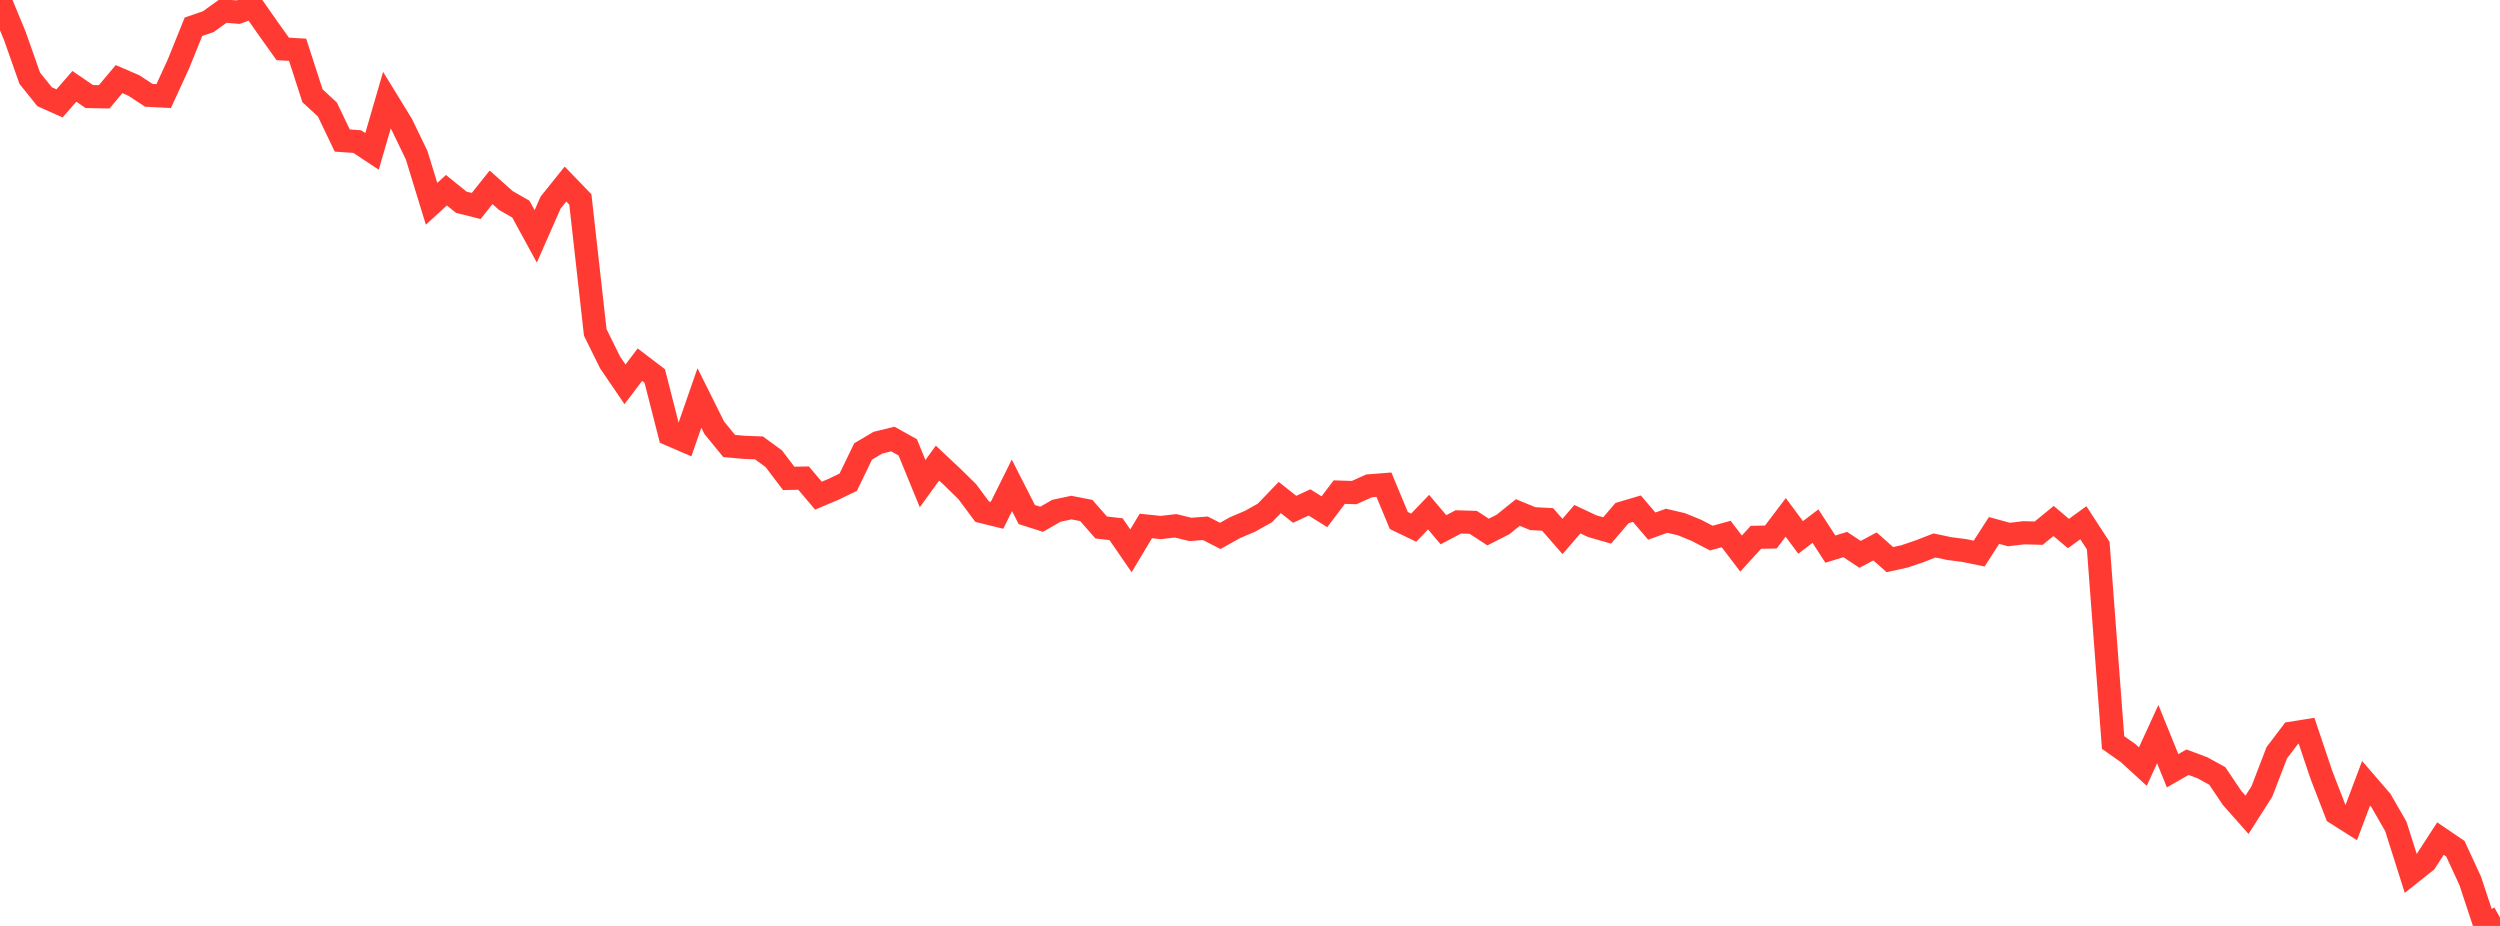 <?xml version="1.0" standalone="no"?>
<!DOCTYPE svg PUBLIC "-//W3C//DTD SVG 1.1//EN" "http://www.w3.org/Graphics/SVG/1.1/DTD/svg11.dtd">

<svg width="135" height="50" viewBox="0 0 135 50" preserveAspectRatio="none" 
  xmlns="http://www.w3.org/2000/svg"
  xmlns:xlink="http://www.w3.org/1999/xlink">


<polyline points="0.0, 0.0 0.804, 1.947 1.607, 4.225 2.411, 5.225 3.214, 5.583 4.018, 4.663 4.821, 5.213 5.625, 5.229 6.429, 4.272 7.232, 4.618 8.036, 5.148 8.839, 5.188 9.643, 3.437 10.446, 1.445 11.25, 1.169 12.054, 0.588 12.857, 0.657 13.661, 0.367 14.464, 1.514 15.268, 2.642 16.071, 2.687 16.875, 5.171 17.679, 5.914 18.482, 7.589 19.286, 7.645 20.089, 8.175 20.893, 5.41 21.696, 6.719 22.5, 8.385 23.304, 11.005 24.107, 10.272 24.911, 10.922 25.714, 11.123 26.518, 10.115 27.321, 10.831 28.125, 11.291 28.929, 12.765 29.732, 10.94 30.536, 9.939 31.339, 10.769 32.143, 17.948 32.946, 19.574 33.75, 20.754 34.554, 19.692 35.357, 20.304 36.161, 23.456 36.964, 23.803 37.768, 21.49 38.571, 23.101 39.375, 24.083 40.179, 24.156 40.982, 24.185 41.786, 24.773 42.589, 25.832 43.393, 25.817 44.196, 26.766 45.0, 26.427 45.804, 26.04 46.607, 24.38 47.411, 23.903 48.214, 23.707 49.018, 24.157 49.821, 26.117 50.625, 25.006 51.429, 25.763 52.232, 26.549 53.036, 27.63 53.839, 27.827 54.643, 26.209 55.446, 27.785 56.25, 28.04 57.054, 27.579 57.857, 27.41 58.661, 27.567 59.464, 28.485 60.268, 28.576 61.071, 29.745 61.875, 28.403 62.679, 28.486 63.482, 28.394 64.286, 28.588 65.089, 28.527 65.893, 28.938 66.696, 28.491 67.5, 28.149 68.304, 27.699 69.107, 26.865 69.911, 27.502 70.714, 27.131 71.518, 27.634 72.321, 26.574 73.125, 26.6 73.929, 26.237 74.732, 26.173 75.536, 28.107 76.339, 28.495 77.143, 27.656 77.946, 28.606 78.75, 28.182 79.554, 28.207 80.357, 28.731 81.161, 28.321 81.964, 27.675 82.768, 28.006 83.571, 28.05 84.375, 28.97 85.179, 28.036 85.982, 28.414 86.786, 28.645 87.589, 27.707 88.393, 27.469 89.196, 28.41 90.0, 28.121 90.804, 28.31 91.607, 28.639 92.411, 29.057 93.214, 28.837 94.018, 29.893 94.821, 29.014 95.625, 29 96.429, 27.938 97.232, 29.021 98.036, 28.411 98.839, 29.651 99.643, 29.406 100.446, 29.936 101.25, 29.507 102.054, 30.22 102.857, 30.041 103.661, 29.767 104.464, 29.455 105.268, 29.624 106.071, 29.728 106.875, 29.893 107.679, 28.644 108.482, 28.864 109.286, 28.769 110.089, 28.791 110.893, 28.133 111.696, 28.811 112.5, 28.227 113.304, 29.463 114.107, 40.098 114.911, 40.661 115.714, 41.396 116.518, 39.643 117.321, 41.621 118.125, 41.159 118.929, 41.459 119.732, 41.9 120.536, 43.092 121.339, 43.998 122.143, 42.735 122.946, 40.65 123.75, 39.59 124.554, 39.461 125.357, 41.848 126.161, 43.925 126.964, 44.433 127.768, 42.298 128.571, 43.228 129.375, 44.625 130.179, 47.162 130.982, 46.524 131.786, 45.284 132.589, 45.829 133.393, 47.57 134.196, 50.0 135.0, 49.548" fill="none" stroke="#ff3a33" stroke-width="1.25"/>

</svg>